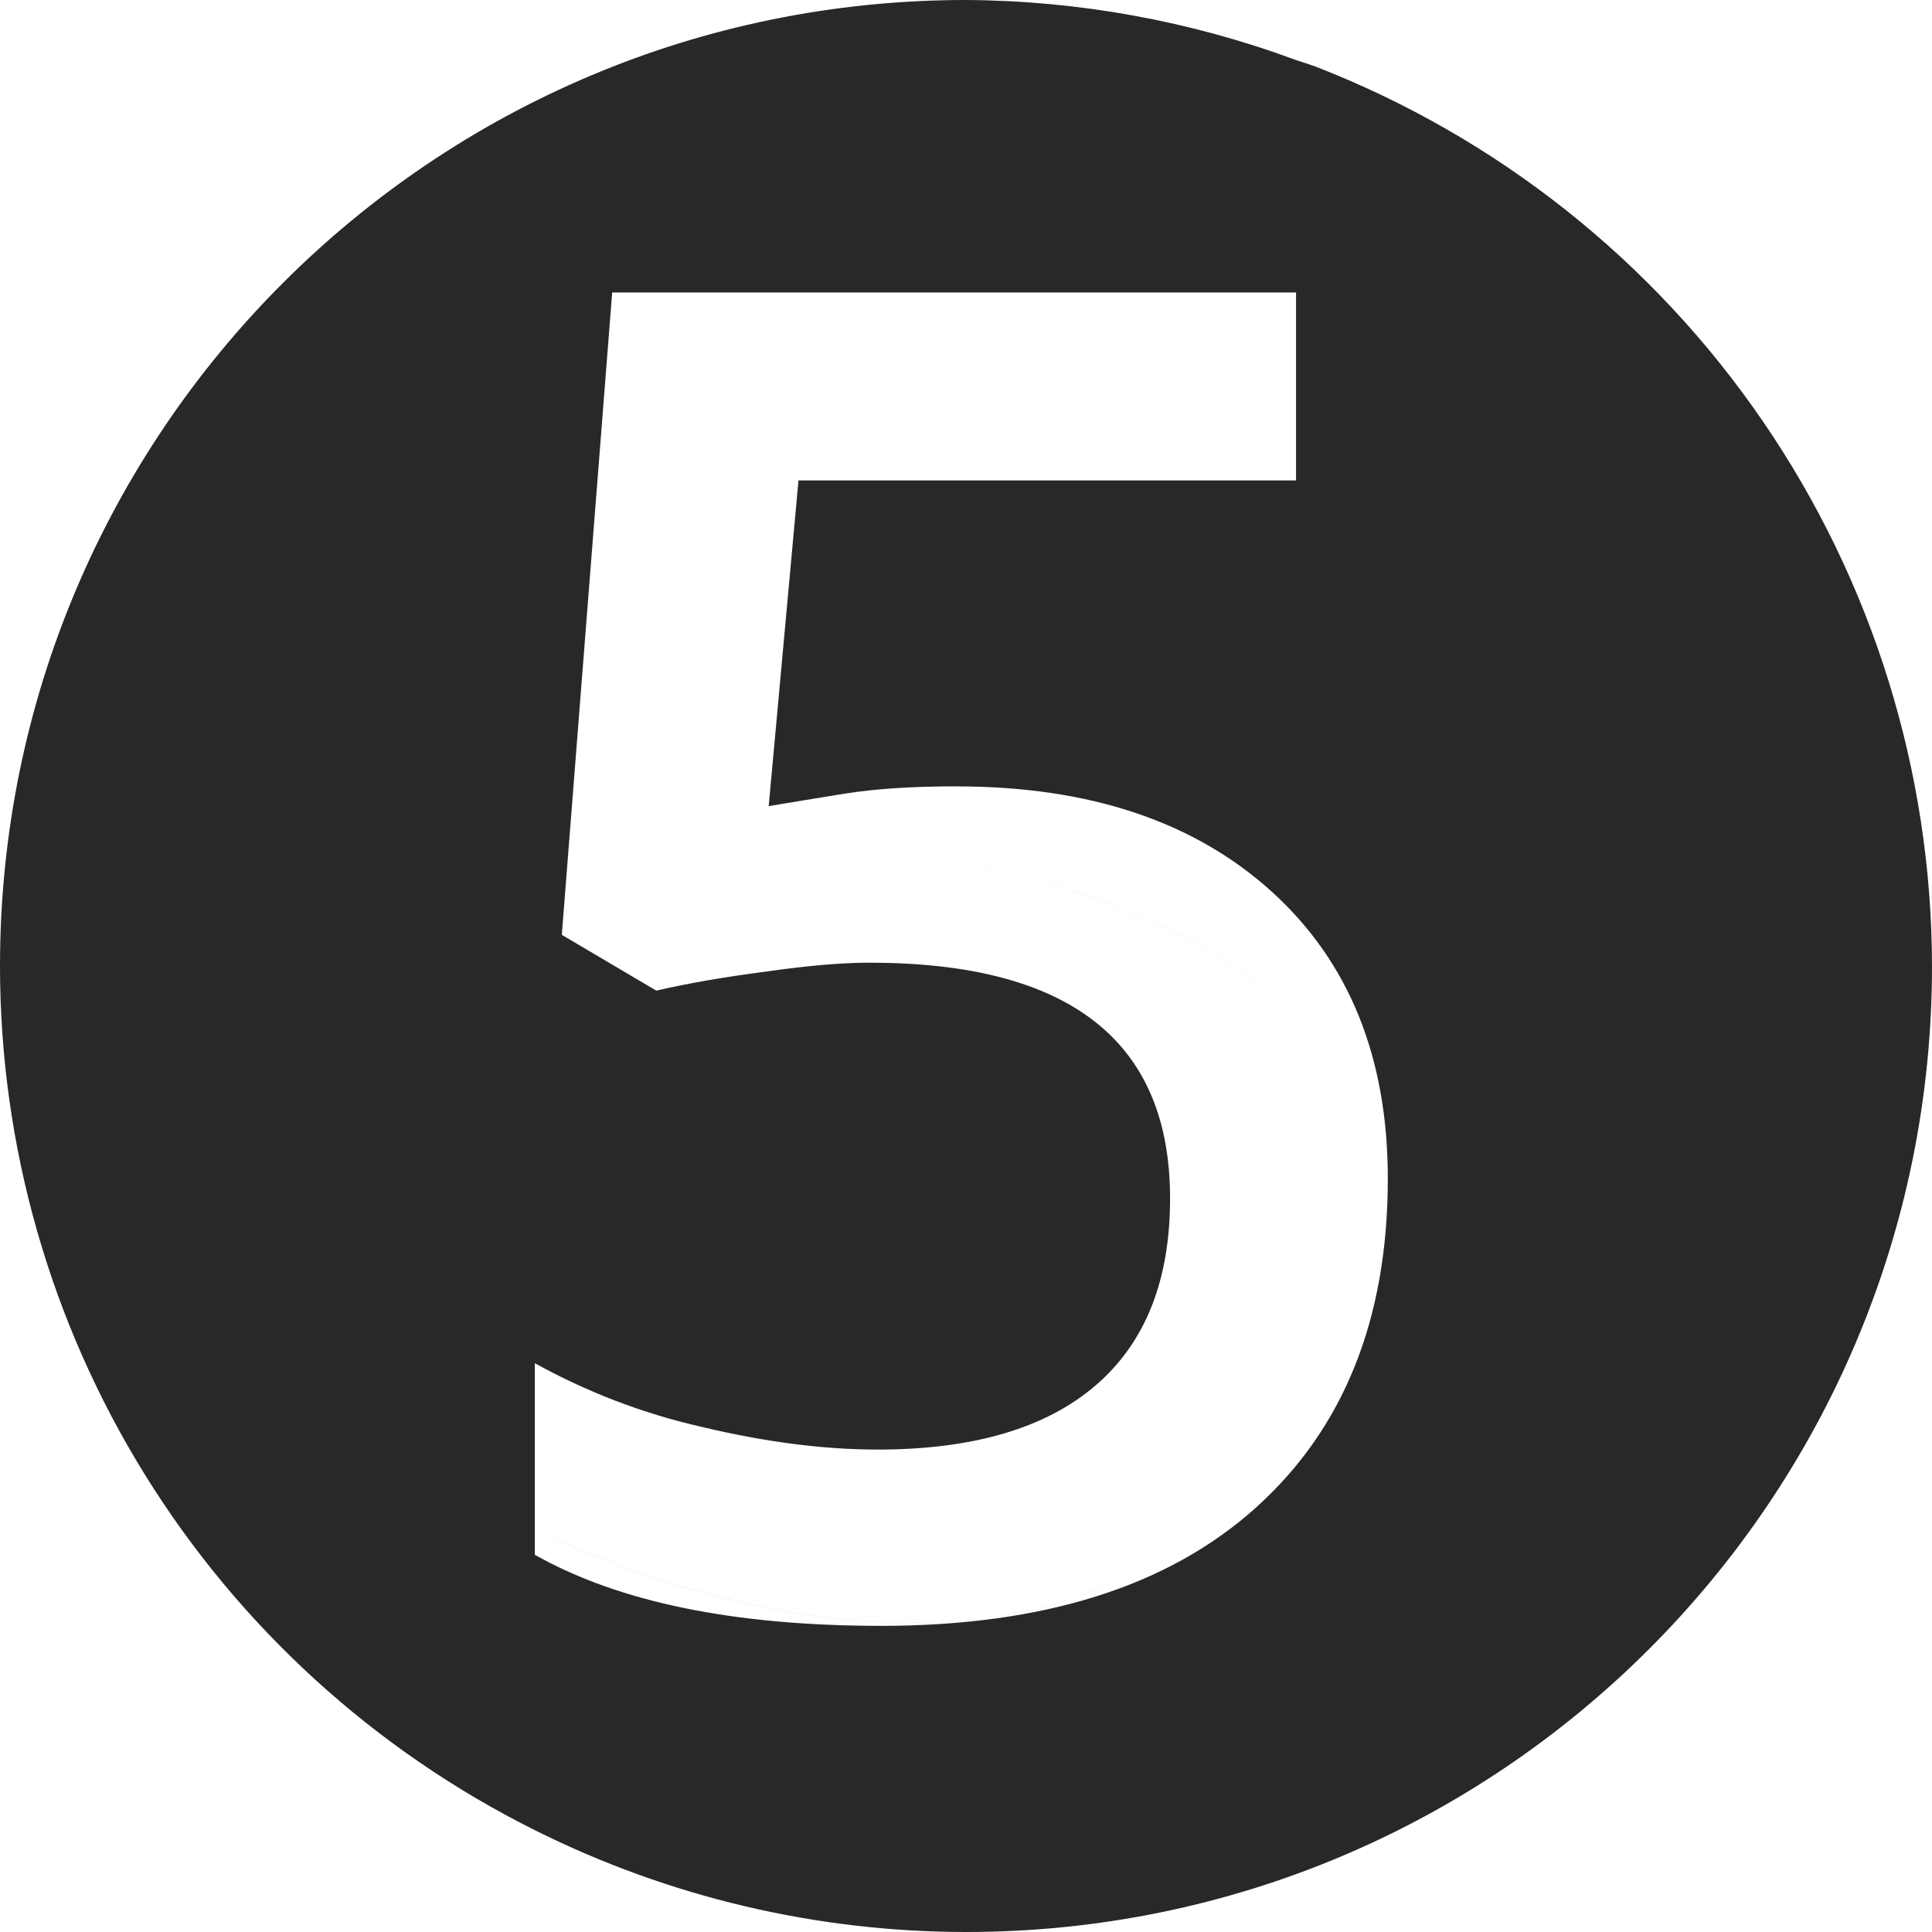 <?xml version="1.0" encoding="UTF-8"?>
<svg xmlns="http://www.w3.org/2000/svg" width="84" height="84" viewBox="0 0 84 84" fill="none">
  <g clip-path="url(#clip0_3066_302)">
    <path d="M41.601 34.191C47.365 34.191 51.926 35.718 55.293 38.766C58.657 41.818 60.34 45.976 60.34 51.247C60.34 57.351 58.422 62.121 54.59 65.562C50.782 68.981 45.356 70.689 38.315 70.689C31.924 70.689 26.904 69.66 23.254 67.599V59.269C25.536 60.533 27.986 61.468 30.53 62.044C33.267 62.696 35.812 63.025 38.16 63.025C42.304 63.025 45.462 62.097 47.624 60.245C49.791 58.391 50.873 55.681 50.873 52.108C50.873 45.276 46.515 41.856 37.807 41.856C36.582 41.856 35.066 41.989 33.267 42.248C31.468 42.483 29.89 42.756 28.535 43.071L24.427 40.645L26.617 12.716H56.35V20.888H34.717L33.422 35.049C34.339 34.895 35.444 34.713 36.746 34.503C38.077 34.293 39.697 34.188 41.601 34.188V34.191ZM42 0C18.805 0 0 18.805 0 42C0.001 49.809 2.18 57.463 6.292 64.102C10.403 70.741 16.285 76.102 23.275 79.583V66.721H23.758C23.793 66.734 40.768 75.352 51.831 66.721C62.902 58.083 57.502 46.473 55.611 43.771C53.721 41.072 44.002 36.48 35.633 37.292C27.265 38.101 27.265 38.37 27.265 38.37L29.424 13.534L56.329 13.275V2.604C51.74 0.908 46.889 0.027 41.996 0L42 0ZM56.329 2.604V13.275L29.424 13.534L27.265 38.37C27.265 38.37 27.265 38.101 35.633 37.292C44.005 36.48 53.725 41.072 55.611 43.771C57.502 46.473 62.902 58.083 51.831 66.721C40.772 75.355 23.782 66.734 23.758 66.721H23.275V79.583C29.092 82.485 35.499 83.997 42 84C65.198 84 84 65.195 84 42C83.987 33.547 81.425 25.294 76.648 18.319C71.871 11.344 65.102 5.973 57.225 2.905C56.929 2.8 56.628 2.7 56.329 2.604Z" fill="#282828"></path>
  </g>
  <defs>
    <clipPath id="clip0_3066_302">
      <rect width="84" height="84" fill="white"></rect>
    </clipPath>
  </defs>
</svg>
